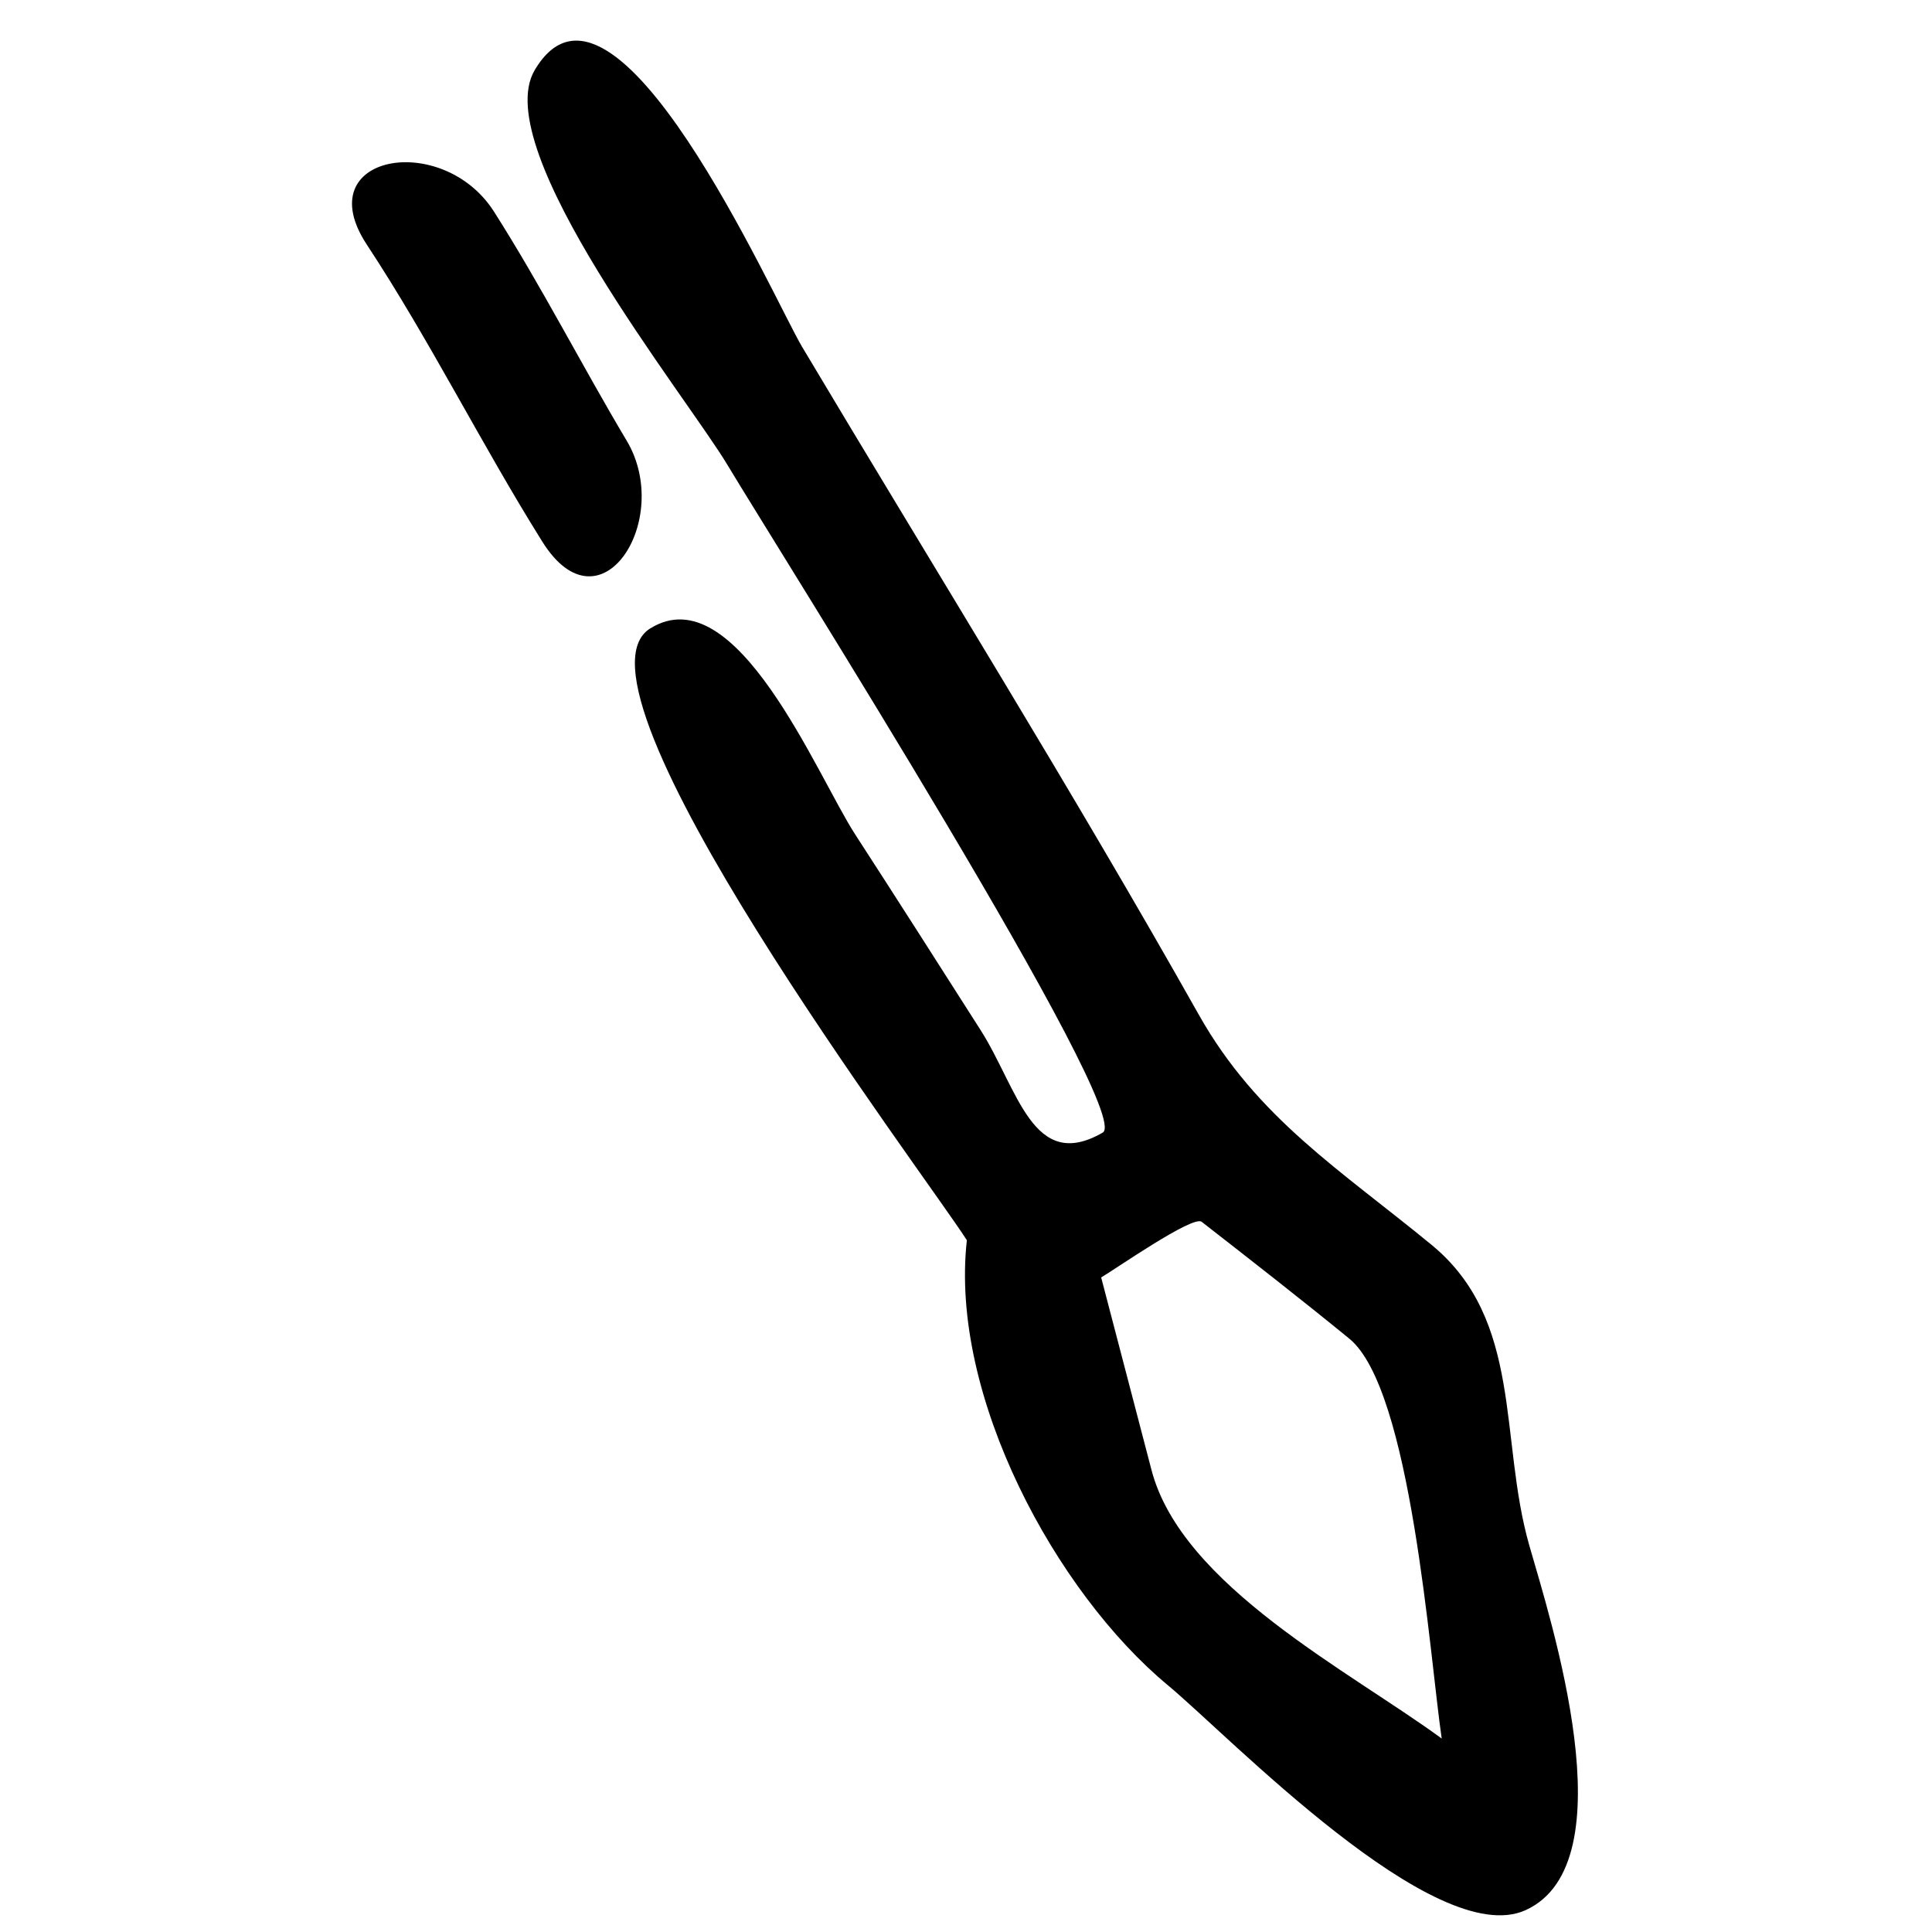 <?xml version="1.0" encoding="UTF-8"?>
<!-- Uploaded to: SVG Find, www.svgrepo.com, Generator: SVG Find Mixer Tools -->
<svg width="800px" height="800px" version="1.1" viewBox="144 144 512 512" xmlns="http://www.w3.org/2000/svg">
 <defs>
  <clipPath id="a">
   <path d="m237 154h326v497.9h-326z"/>
  </clipPath>
 </defs>
 <g clip-path="url(#a)">
  <path d="m316.31 310.55c22.723-14.203 44.137 38.836 54.277 54.512 11.16 17.227 22.195 34.531 33.227 51.836 9.996 15.684 13.852 37.965 32.418 27.254 8.531-4.922-85.977-154.5-99.504-177.03-10.879-18.129-63.449-83.523-51.027-104.54 20.98-35.492 63.332 60.711 70.848 73.309 35.152 58.961 71.465 117.23 105.16 177.04 15.422 27.371 37.57 41.156 61.664 60.961 24.34 20.004 17.848 51.371 25.883 79.586 5.625 19.688 26.512 84.234-0.949 96.73-23.945 10.887-78.645-46.195-94.809-59.598-29.625-24.582-57.902-76.621-53.27-117.94-11.48-17.906-108.8-146.57-83.922-162.13zm119.51 171.98c4.449 17.023 8.895 34.039 13.344 51.051 8.027 30.691 52.578 53.305 76.902 71.152-3.211-21.926-8.051-92.543-24.48-105.97-12.883-10.523-26.008-20.754-39.133-30.973-2.32-1.824-23.141 12.727-26.633 14.742zm-160.91-282.45c12.578 19.754 23.191 40.617 35.176 60.719 12.406 20.824-6.922 51.457-22.383 26.719-16.172-25.852-29.715-53.188-46.492-78.691-15.75-23.938 20.07-30.156 33.699-8.746z"/>
 </g>
</svg>